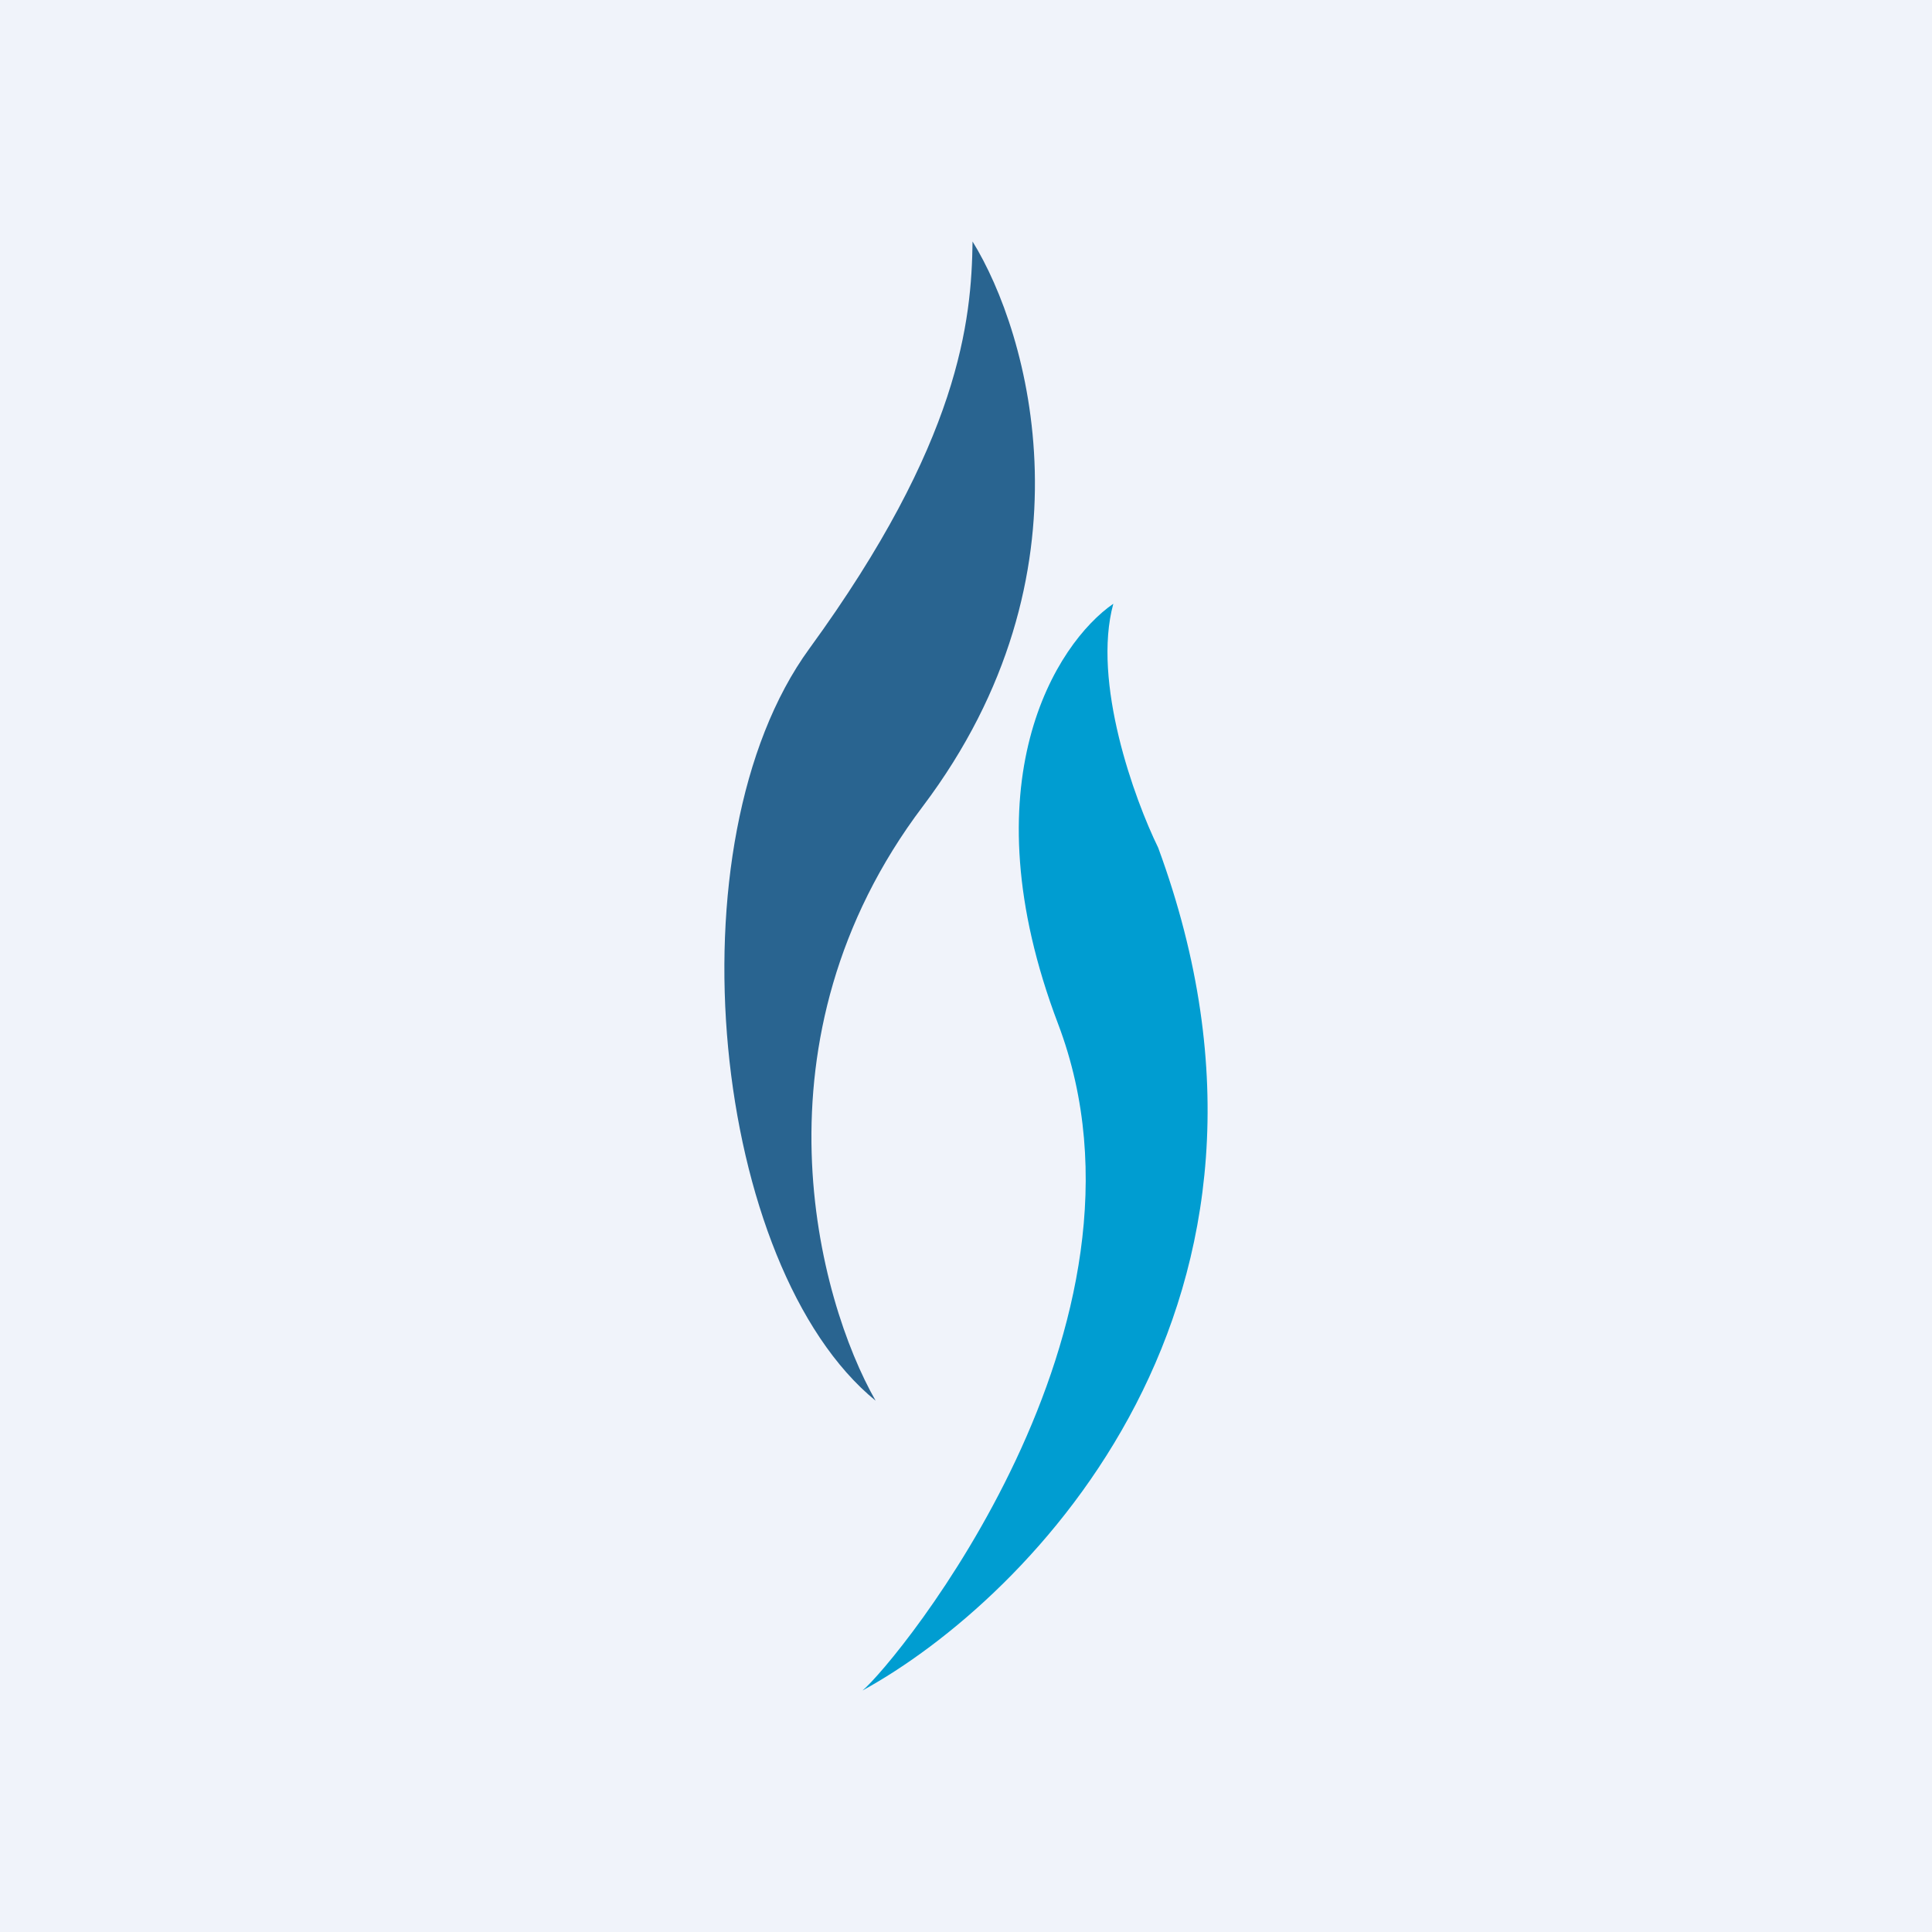 <!-- by TradingView --><svg width="56" height="56" viewBox="0 0 56 56" xmlns="http://www.w3.org/2000/svg"><path fill="#F0F3FA" d="M0 0h56v56H0z"/><path d="M23.46 18.8c4.37-6 4.7-9.51 4.73-11.8 1.64 2.65 3.65 9.62-1.44 16.37-5.1 6.75-3.04 14.3-1.37 17.23-4.73-3.86-6.03-16.16-1.92-21.8Z" fill="#296490"/><path d="M30.67 29.68c-2.66-7-.05-11.04 1.6-12.18-.62 2.27.61 5.66 1.3 7.07C38.4 37.7 29.87 46.33 25 49c.97-.8 8.99-10.57 5.67-19.32Z" fill="#009DD1"/></svg>